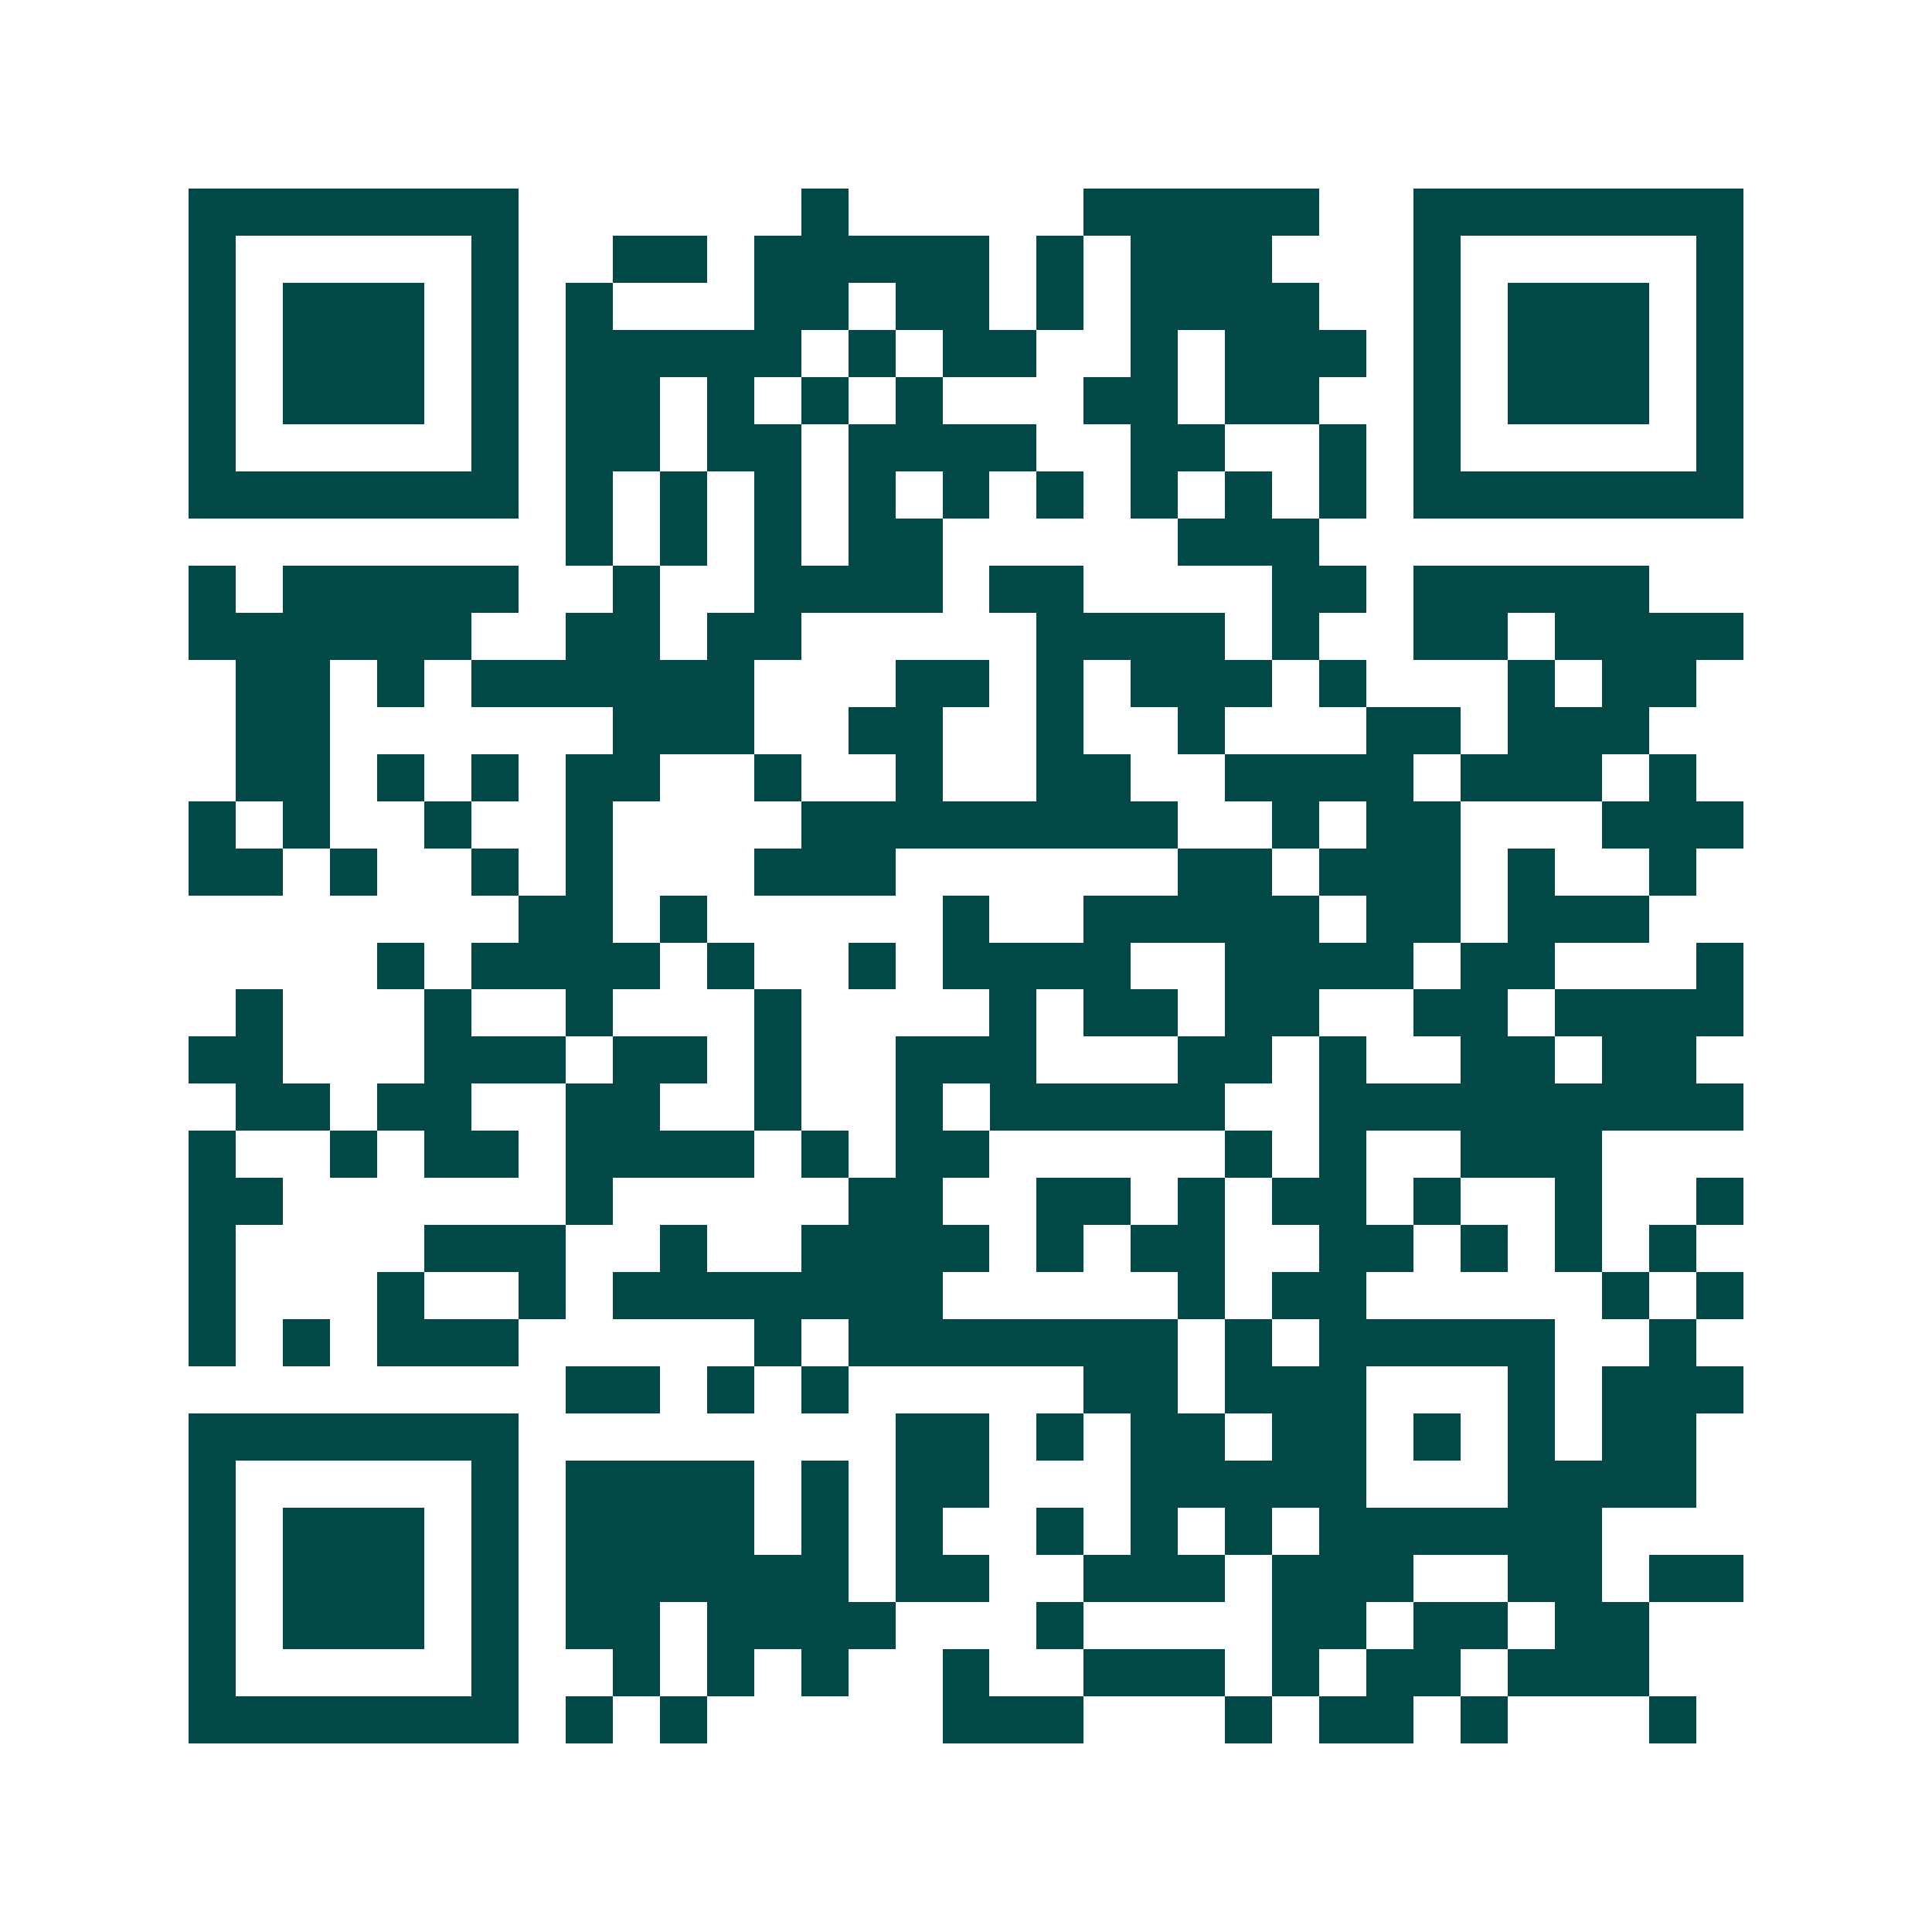 <svg xmlns="http://www.w3.org/2000/svg" width="200" height="200" viewBox="0 0 41 41" shape-rendering="crispEdges"><path fill="#ffffff" d="M0 0h41v41H0z"/><path stroke="#014847" d="M4 4.5h7m6 0h1m5 0h5m2 0h7M4 5.5h1m5 0h1m2 0h2m1 0h5m1 0h1m1 0h3m3 0h1m5 0h1M4 6.5h1m1 0h3m1 0h1m1 0h1m3 0h2m1 0h2m1 0h1m1 0h4m2 0h1m1 0h3m1 0h1M4 7.5h1m1 0h3m1 0h1m1 0h5m1 0h1m1 0h2m2 0h1m1 0h3m1 0h1m1 0h3m1 0h1M4 8.5h1m1 0h3m1 0h1m1 0h2m1 0h1m1 0h1m1 0h1m3 0h2m1 0h2m2 0h1m1 0h3m1 0h1M4 9.5h1m5 0h1m1 0h2m1 0h2m1 0h4m2 0h2m2 0h1m1 0h1m5 0h1M4 10.5h7m1 0h1m1 0h1m1 0h1m1 0h1m1 0h1m1 0h1m1 0h1m1 0h1m1 0h1m1 0h7M12 11.5h1m1 0h1m1 0h1m1 0h2m5 0h3M4 12.5h1m1 0h5m2 0h1m2 0h4m1 0h2m4 0h2m1 0h5M4 13.5h6m2 0h2m1 0h2m5 0h4m1 0h1m2 0h2m1 0h4M5 14.5h2m1 0h1m1 0h6m3 0h2m1 0h1m1 0h3m1 0h1m3 0h1m1 0h2M5 15.5h2m6 0h3m2 0h2m2 0h1m2 0h1m3 0h2m1 0h3M5 16.5h2m1 0h1m1 0h1m1 0h2m2 0h1m2 0h1m2 0h2m2 0h4m1 0h3m1 0h1M4 17.5h1m1 0h1m2 0h1m2 0h1m4 0h8m2 0h1m1 0h2m3 0h3M4 18.5h2m1 0h1m2 0h1m1 0h1m3 0h3m6 0h2m1 0h3m1 0h1m2 0h1M11 19.5h2m1 0h1m5 0h1m2 0h5m1 0h2m1 0h3M8 20.5h1m1 0h4m1 0h1m2 0h1m1 0h4m2 0h4m1 0h2m3 0h1M5 21.5h1m3 0h1m2 0h1m3 0h1m4 0h1m1 0h2m1 0h2m2 0h2m1 0h4M4 22.5h2m3 0h3m1 0h2m1 0h1m2 0h3m3 0h2m1 0h1m2 0h2m1 0h2M5 23.5h2m1 0h2m2 0h2m2 0h1m2 0h1m1 0h5m2 0h9M4 24.5h1m2 0h1m1 0h2m1 0h4m1 0h1m1 0h2m5 0h1m1 0h1m2 0h3M4 25.5h2m6 0h1m5 0h2m2 0h2m1 0h1m1 0h2m1 0h1m2 0h1m2 0h1M4 26.5h1m4 0h3m2 0h1m2 0h4m1 0h1m1 0h2m2 0h2m1 0h1m1 0h1m1 0h1M4 27.5h1m3 0h1m2 0h1m1 0h7m5 0h1m1 0h2m5 0h1m1 0h1M4 28.5h1m1 0h1m1 0h3m5 0h1m1 0h7m1 0h1m1 0h5m2 0h1M12 29.5h2m1 0h1m1 0h1m5 0h2m1 0h3m3 0h1m1 0h3M4 30.5h7m8 0h2m1 0h1m1 0h2m1 0h2m1 0h1m1 0h1m1 0h2M4 31.5h1m5 0h1m1 0h4m1 0h1m1 0h2m3 0h5m3 0h4M4 32.5h1m1 0h3m1 0h1m1 0h4m1 0h1m1 0h1m2 0h1m1 0h1m1 0h1m1 0h6M4 33.5h1m1 0h3m1 0h1m1 0h6m1 0h2m2 0h3m1 0h3m2 0h2m1 0h2M4 34.5h1m1 0h3m1 0h1m1 0h2m1 0h4m3 0h1m4 0h2m1 0h2m1 0h2M4 35.5h1m5 0h1m2 0h1m1 0h1m1 0h1m2 0h1m2 0h3m1 0h1m1 0h2m1 0h3M4 36.5h7m1 0h1m1 0h1m5 0h3m3 0h1m1 0h2m1 0h1m3 0h1"/></svg>
